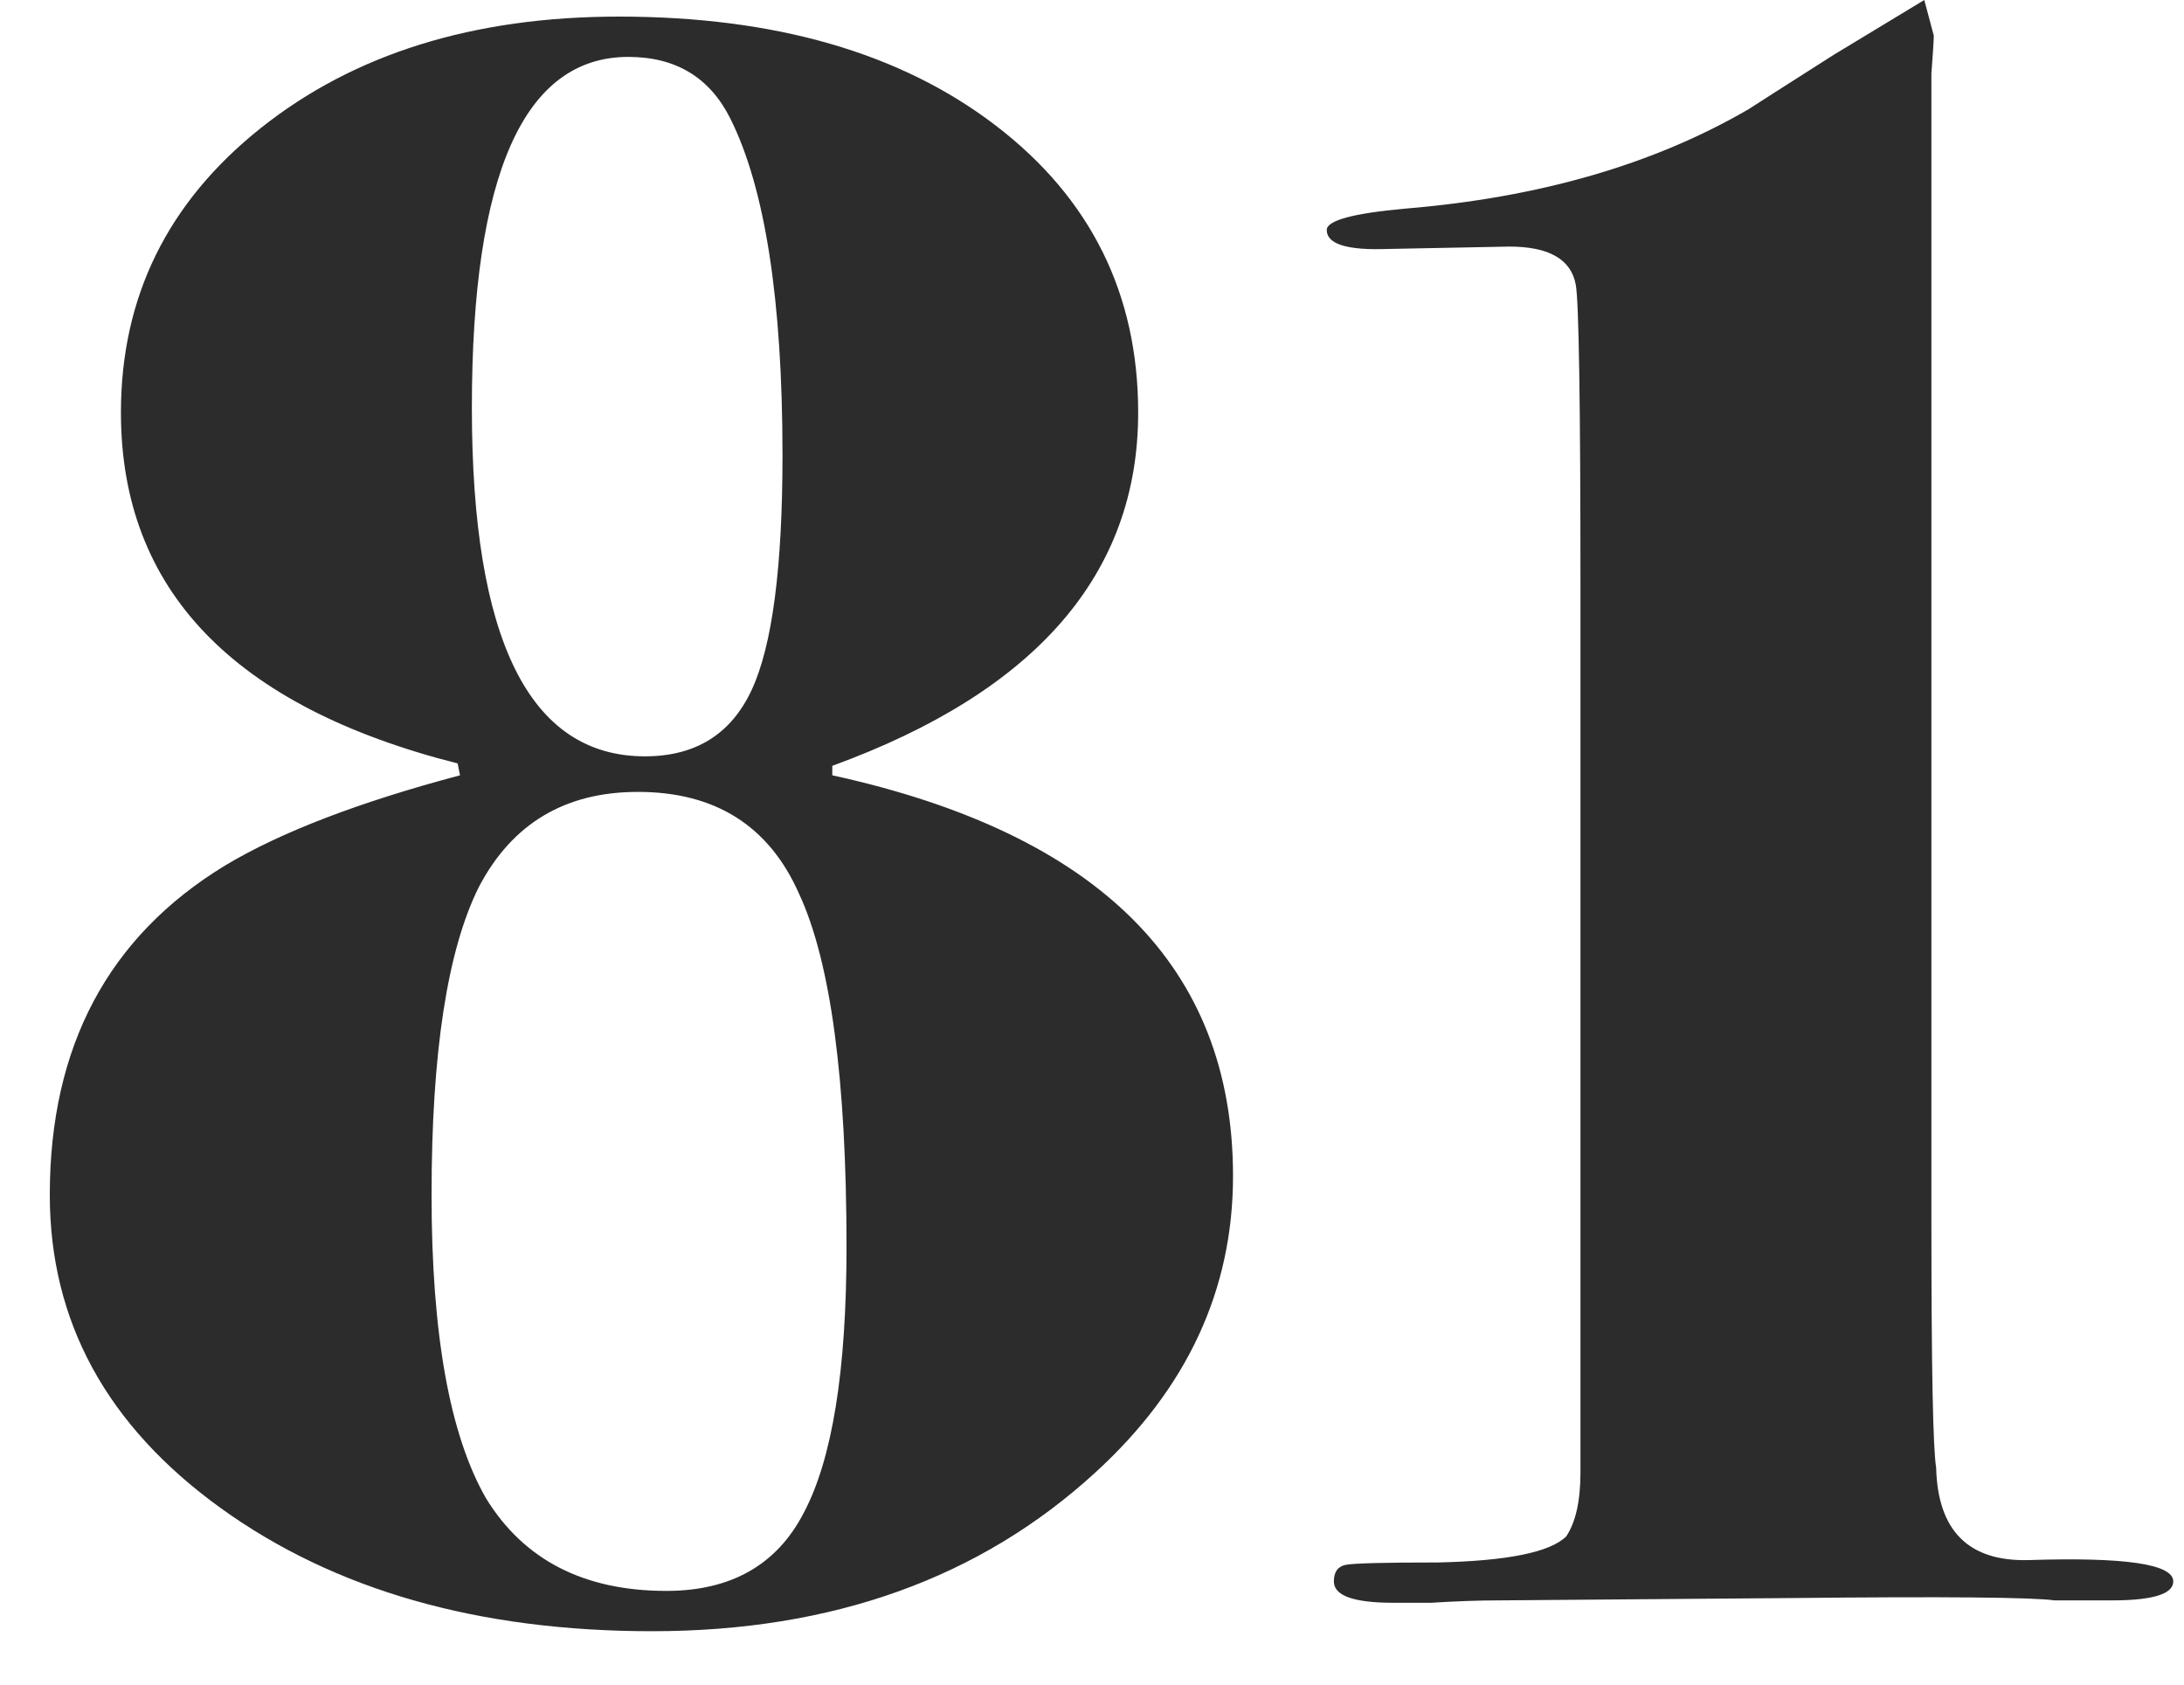 <svg xmlns="http://www.w3.org/2000/svg" width="35" height="27" fill="none"><path fill="#2C2C2C" d="M34.828 25.346c0 .203-.33.304-.988.304h-.912c-.355-.05-1.748-.063-4.18-.038l-4.75.038c-.304 0-.659.013-1.064.038h-.608c-.634 0-.95-.114-.95-.342 0-.152.063-.24.19-.266.126-.025.62-.038 1.482-.038 1.114-.025 1.798-.165 2.052-.418.152-.228.228-.57.228-1.026V9.462c0-3.015-.026-4.649-.076-4.902-.076-.405-.43-.608-1.064-.608l-1.938.038c-.659.025-.988-.076-.988-.304 0-.152.418-.266 1.254-.342 2.153-.177 3.99-.71 5.51-1.596.076-.05.532-.342 1.368-.874L30.838 0l.152.57c0 .076-.013.279-.038.608v18.43c0 2.305.025 3.61.076 3.914.025 1.013.52 1.507 1.482 1.482 1.545-.05 2.318.063 2.318.342ZM19.76 18.848c0 1.824-.735 3.407-2.204 4.75-1.85 1.697-4.218 2.546-7.106 2.546-2.787 0-5.092-.659-6.916-1.976C1.71 22.851.798 21.178.798 19.152c0-2.381.937-4.142 2.812-5.282.887-.532 2.14-1.013 3.762-1.444l-.038-.19c-3.597-.912-5.396-2.787-5.396-5.624 0-1.85.747-3.37 2.242-4.56C5.675.862 7.587.266 9.918.266c2.508 0 4.522.583 6.042 1.748 1.52 1.165 2.28 2.698 2.28 4.598 0 2.584-1.634 4.471-4.902 5.662v.152c4.281.937 6.422 3.078 6.422 6.422ZM12.54 7.296c0-2.483-.279-4.281-.836-5.396-.33-.659-.874-.988-1.634-.988-1.672 0-2.508 1.875-2.508 5.624 0 3.724.925 5.586 2.774 5.586.81 0 1.38-.355 1.71-1.064.33-.71.494-1.963.494-3.762Zm1.026 12.692c0-2.685-.254-4.573-.76-5.662-.481-1.09-1.343-1.634-2.584-1.634-1.165 0-2.014.507-2.546 1.52-.507 1.013-.76 2.66-.76 4.94 0 2.23.291 3.85.874 4.864.608.988 1.57 1.482 2.888 1.482 1.038 0 1.773-.418 2.204-1.254.456-.861.684-2.28.684-4.256Z"/></svg>